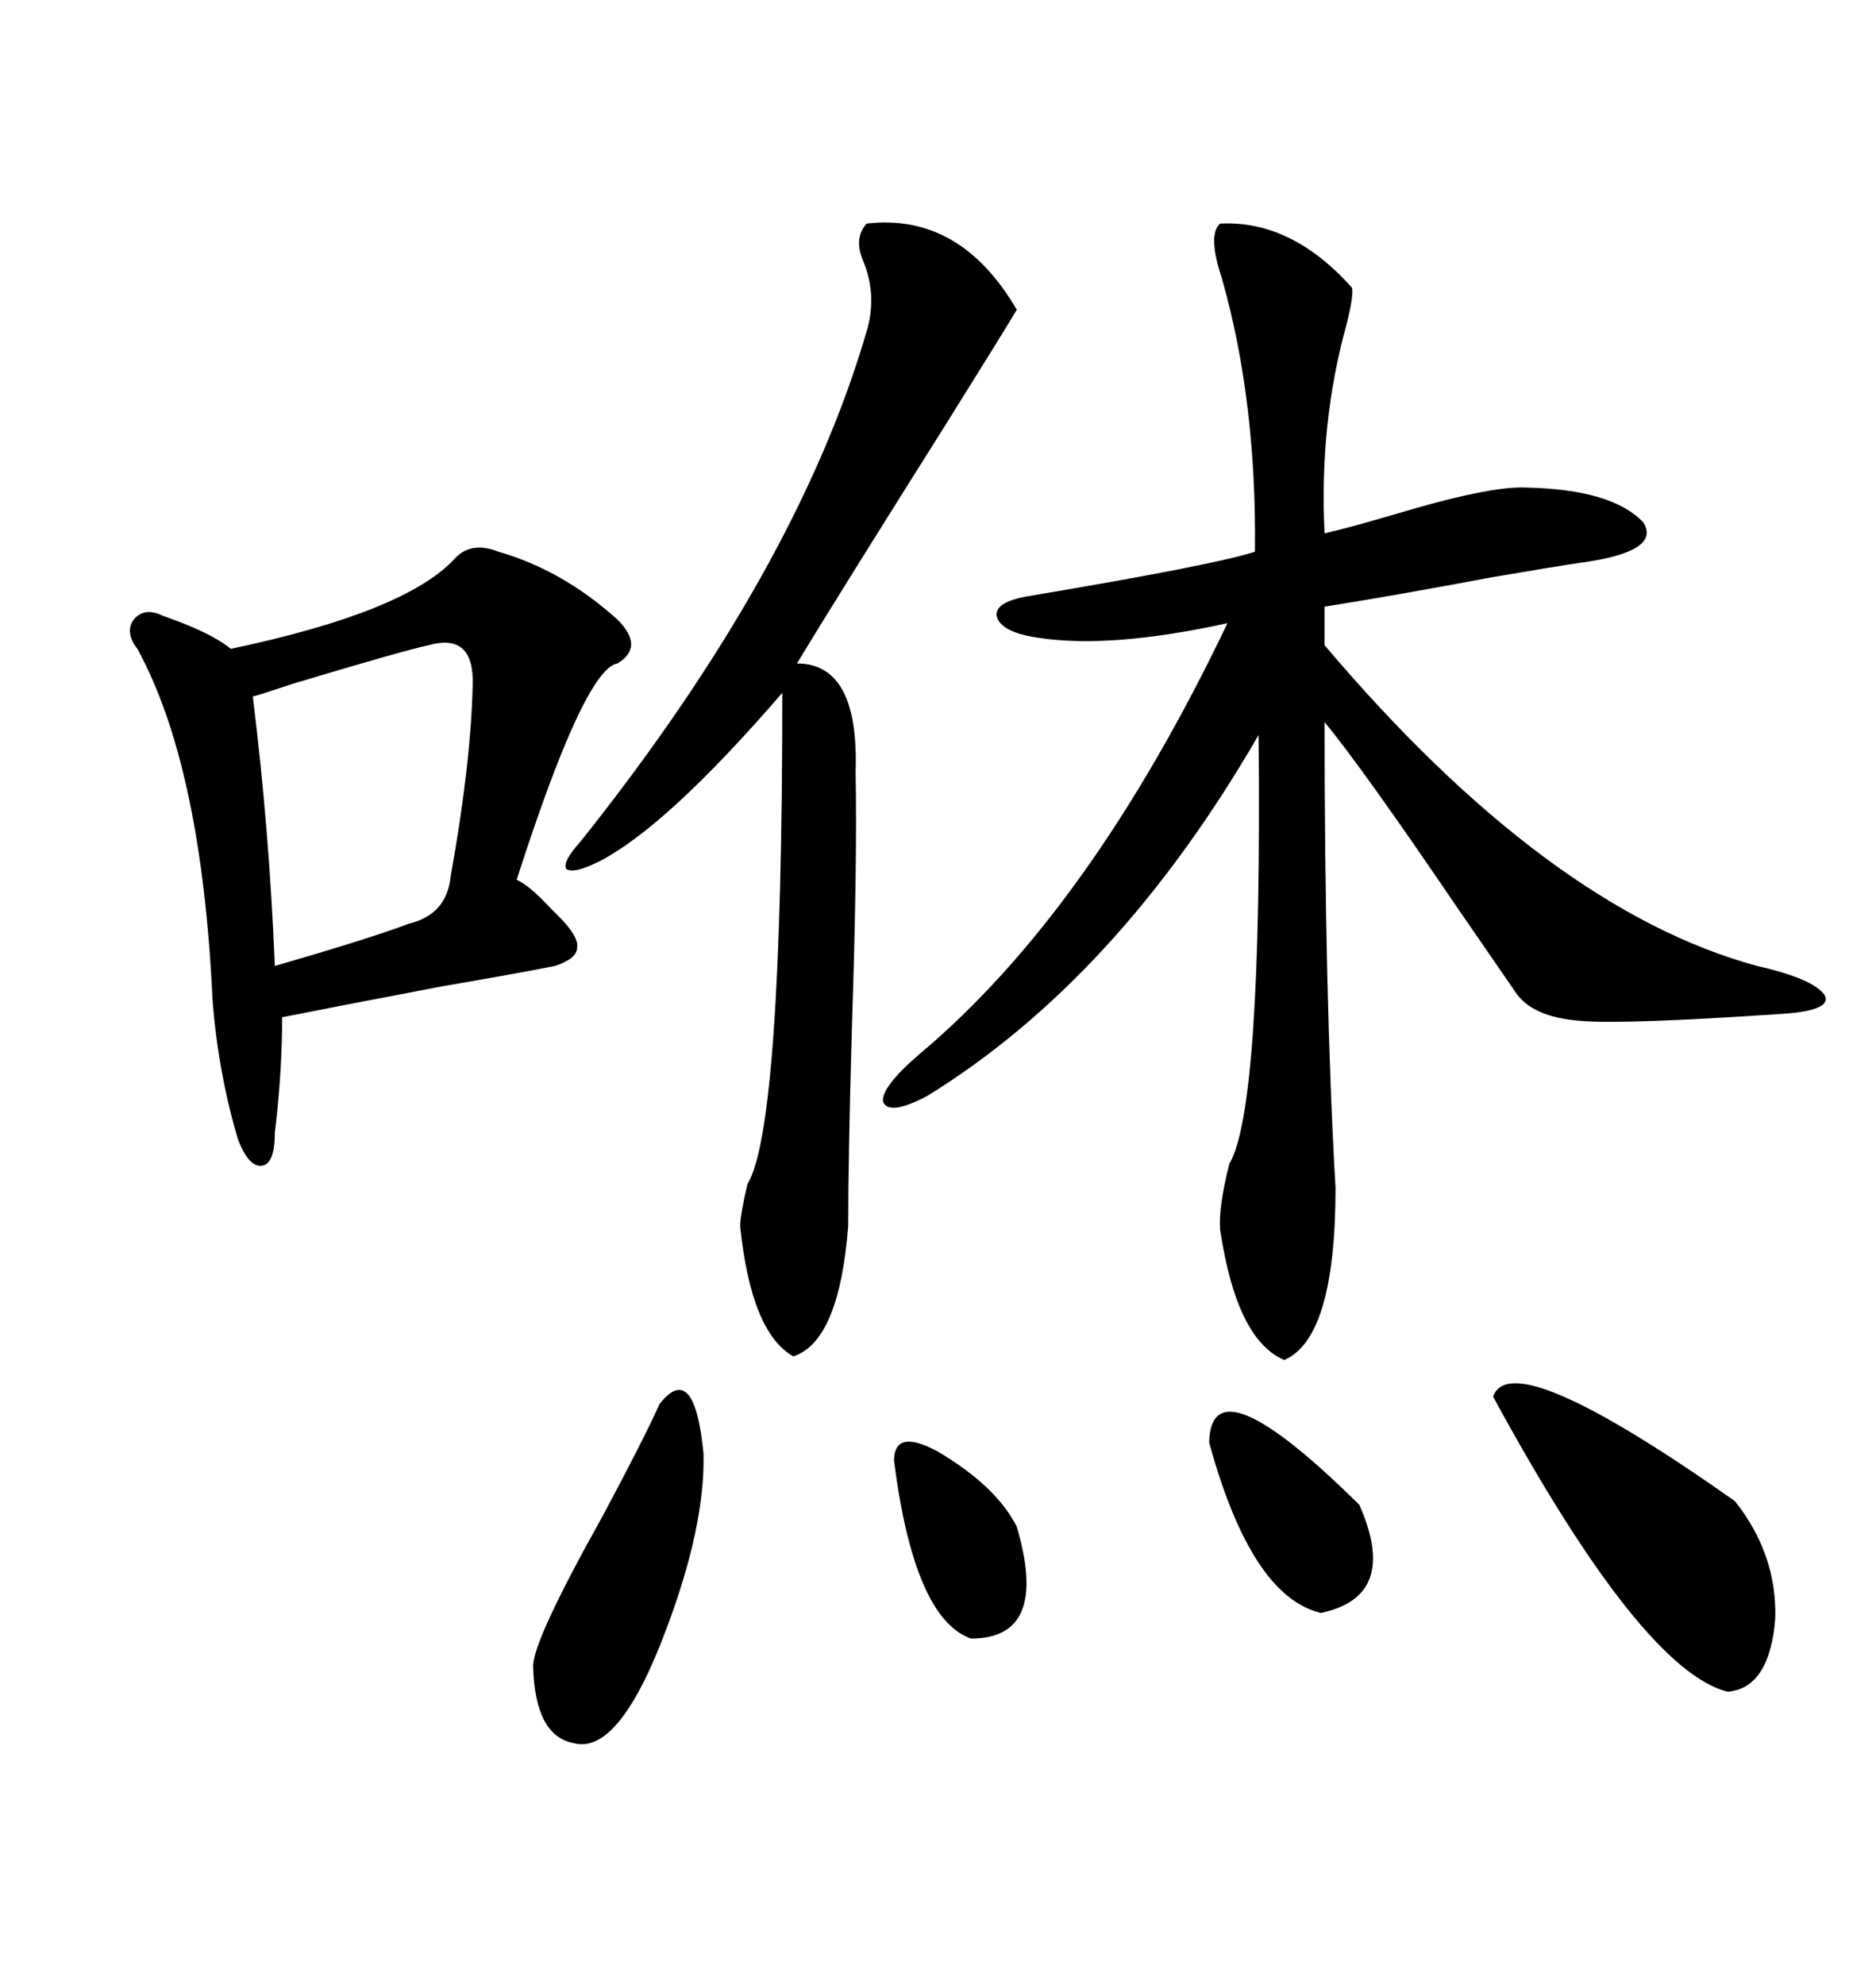 <svg xmlns="http://www.w3.org/2000/svg" xmlns:xlink="http://www.w3.org/1999/xlink" width="300" height="317.285"><path d="M195.12 35.74L195.12 35.74Q206.54 35.16 216.21 46.00L216.21 46.00Q216.50 47.17 215.33 51.86L215.33 51.86Q210.94 67.68 211.82 85.25L211.82 85.25Q215.63 84.38 222.66 82.32L222.66 82.32Q238.18 77.64 244.04 77.93L244.04 77.93Q257.81 78.22 262.79 83.50L262.79 83.50Q265.72 88.18 252.83 89.94L252.83 89.94Q248.73 90.53 238.48 92.29L238.48 92.29Q222.95 95.21 211.82 96.97L211.82 96.97L211.82 103.13Q247.56 145.31 280.96 154.39L280.96 154.39Q290.04 156.45 291.80 159.08L291.80 159.08Q292.97 161.43 285.64 162.01L285.64 162.01Q259.86 163.77 252.83 163.18L252.83 163.18Q244.92 162.60 242.29 158.50L242.29 158.50Q239.65 154.69 233.20 145.31L233.20 145.31Q217.68 122.46 211.82 115.43L211.82 115.43Q211.82 159.38 213.57 189.84L213.57 189.84Q213.57 213.87 205.37 217.38L205.37 217.38Q197.75 214.16 195.12 196.58L195.12 196.58Q194.82 193.07 196.58 186.04L196.58 186.04Q201.86 177.25 201.27 117.48L201.27 117.48Q178.71 156.45 148.24 175.20L148.24 175.20Q142.09 178.42 141.21 176.07L141.21 176.07Q140.92 173.73 147.07 168.46L147.07 168.46Q174.32 145.61 196.29 99.61L196.29 99.61Q177.54 103.71 166.11 101.95L166.11 101.95Q159.96 101.07 159.38 98.44L159.38 98.44Q159.08 96.09 164.94 95.21L164.94 95.21Q194.53 90.23 200.68 88.18L200.68 88.18Q200.98 64.16 195.41 44.53L195.41 44.53Q193.07 37.50 195.12 35.74ZM79.69 88.18L79.69 88.18Q89.94 91.11 98.73 99.02L98.73 99.02Q103.13 103.42 98.73 106.05L98.73 106.05Q93.46 106.93 82.62 140.63L82.62 140.63Q84.67 141.50 88.18 145.31L88.18 145.31Q89.06 146.19 89.36 146.48L89.36 146.48Q92.58 149.71 92.29 151.46L92.29 151.46Q92.29 153.22 88.77 154.39L88.77 154.39Q82.91 155.57 70.90 157.62L70.90 157.62Q52.44 161.13 45.12 162.60L45.12 162.60Q45.12 171.39 43.95 181.05L43.95 181.05Q43.95 186.04 41.89 186.33L41.89 186.33Q39.84 186.62 38.09 182.23L38.09 182.23Q34.86 171.39 33.98 159.67L33.98 159.67Q32.23 122.46 21.97 103.71L21.97 103.71Q19.92 101.07 21.39 99.02L21.39 99.02Q23.14 96.97 26.07 98.44L26.07 98.44Q33.69 101.07 36.91 103.71L36.91 103.71Q64.75 97.85 72.66 89.36L72.66 89.36Q75.29 86.43 79.69 88.18ZM138.57 35.74L138.57 35.74Q153.52 33.98 162.60 49.51L162.60 49.51Q159.96 53.91 151.17 67.97L151.17 67.97Q134.18 94.92 127.44 106.05L127.44 106.05Q137.40 106.05 136.82 123.34L136.82 123.34Q137.11 137.70 136.23 164.36L136.23 164.36Q135.64 184.86 135.64 196.00L135.64 196.00Q134.18 214.45 126.86 216.80L126.86 216.80Q120.12 212.99 118.36 196.00L118.36 196.00Q118.36 194.24 119.53 189.26L119.53 189.26Q125.10 180.18 125.10 110.74L125.10 110.74Q106.64 132.13 95.80 137.70L95.80 137.70Q91.70 139.75 90.53 138.87L90.53 138.87Q89.94 137.70 92.87 134.47L92.87 134.47Q127.44 91.11 138.57 53.03L138.57 53.03Q140.33 47.17 137.99 41.60L137.99 41.60Q136.52 38.09 138.57 35.74ZM68.55 103.13L68.55 103.13Q64.45 104.00 46.88 109.28L46.88 109.28Q41.60 111.04 40.43 111.33L40.43 111.33Q43.07 132.71 43.95 154.39L43.95 154.39Q59.18 150 65.33 147.66L65.33 147.66Q71.48 146.19 72.07 140.04L72.07 140.04Q75.29 122.17 75.59 109.57L75.59 109.57Q75.88 101.07 68.55 103.13ZM238.77 223.24L238.77 223.24Q241.70 214.75 277.44 239.94L277.44 239.94Q284.18 248.44 283.89 258.69L283.89 258.69Q283.01 269.82 276.27 270.41L276.27 270.41Q262.50 266.89 238.77 223.24ZM105.47 224.41L105.47 224.41Q111.04 217.38 112.50 232.32L112.50 232.32Q112.79 243.75 106.64 260.16L106.64 260.16Q99.02 280.66 91.70 278.61L91.70 278.61Q85.55 277.44 85.25 266.31L85.25 266.31Q85.25 262.21 96.39 242.29L96.39 242.29Q103.13 229.69 105.47 224.41ZM193.36 230.57L193.36 230.57Q193.65 217.09 217.38 240.53L217.38 240.53Q223.83 255.18 211.23 257.81L211.23 257.81Q200.10 255.18 193.36 230.57ZM142.97 233.50L142.97 233.50Q142.97 228.22 150 232.03L150 232.03Q159.38 237.60 162.60 244.04L162.60 244.04Q167.87 261.91 155.27 261.91L155.27 261.91Q146.19 258.69 142.97 233.50Z"/></svg>